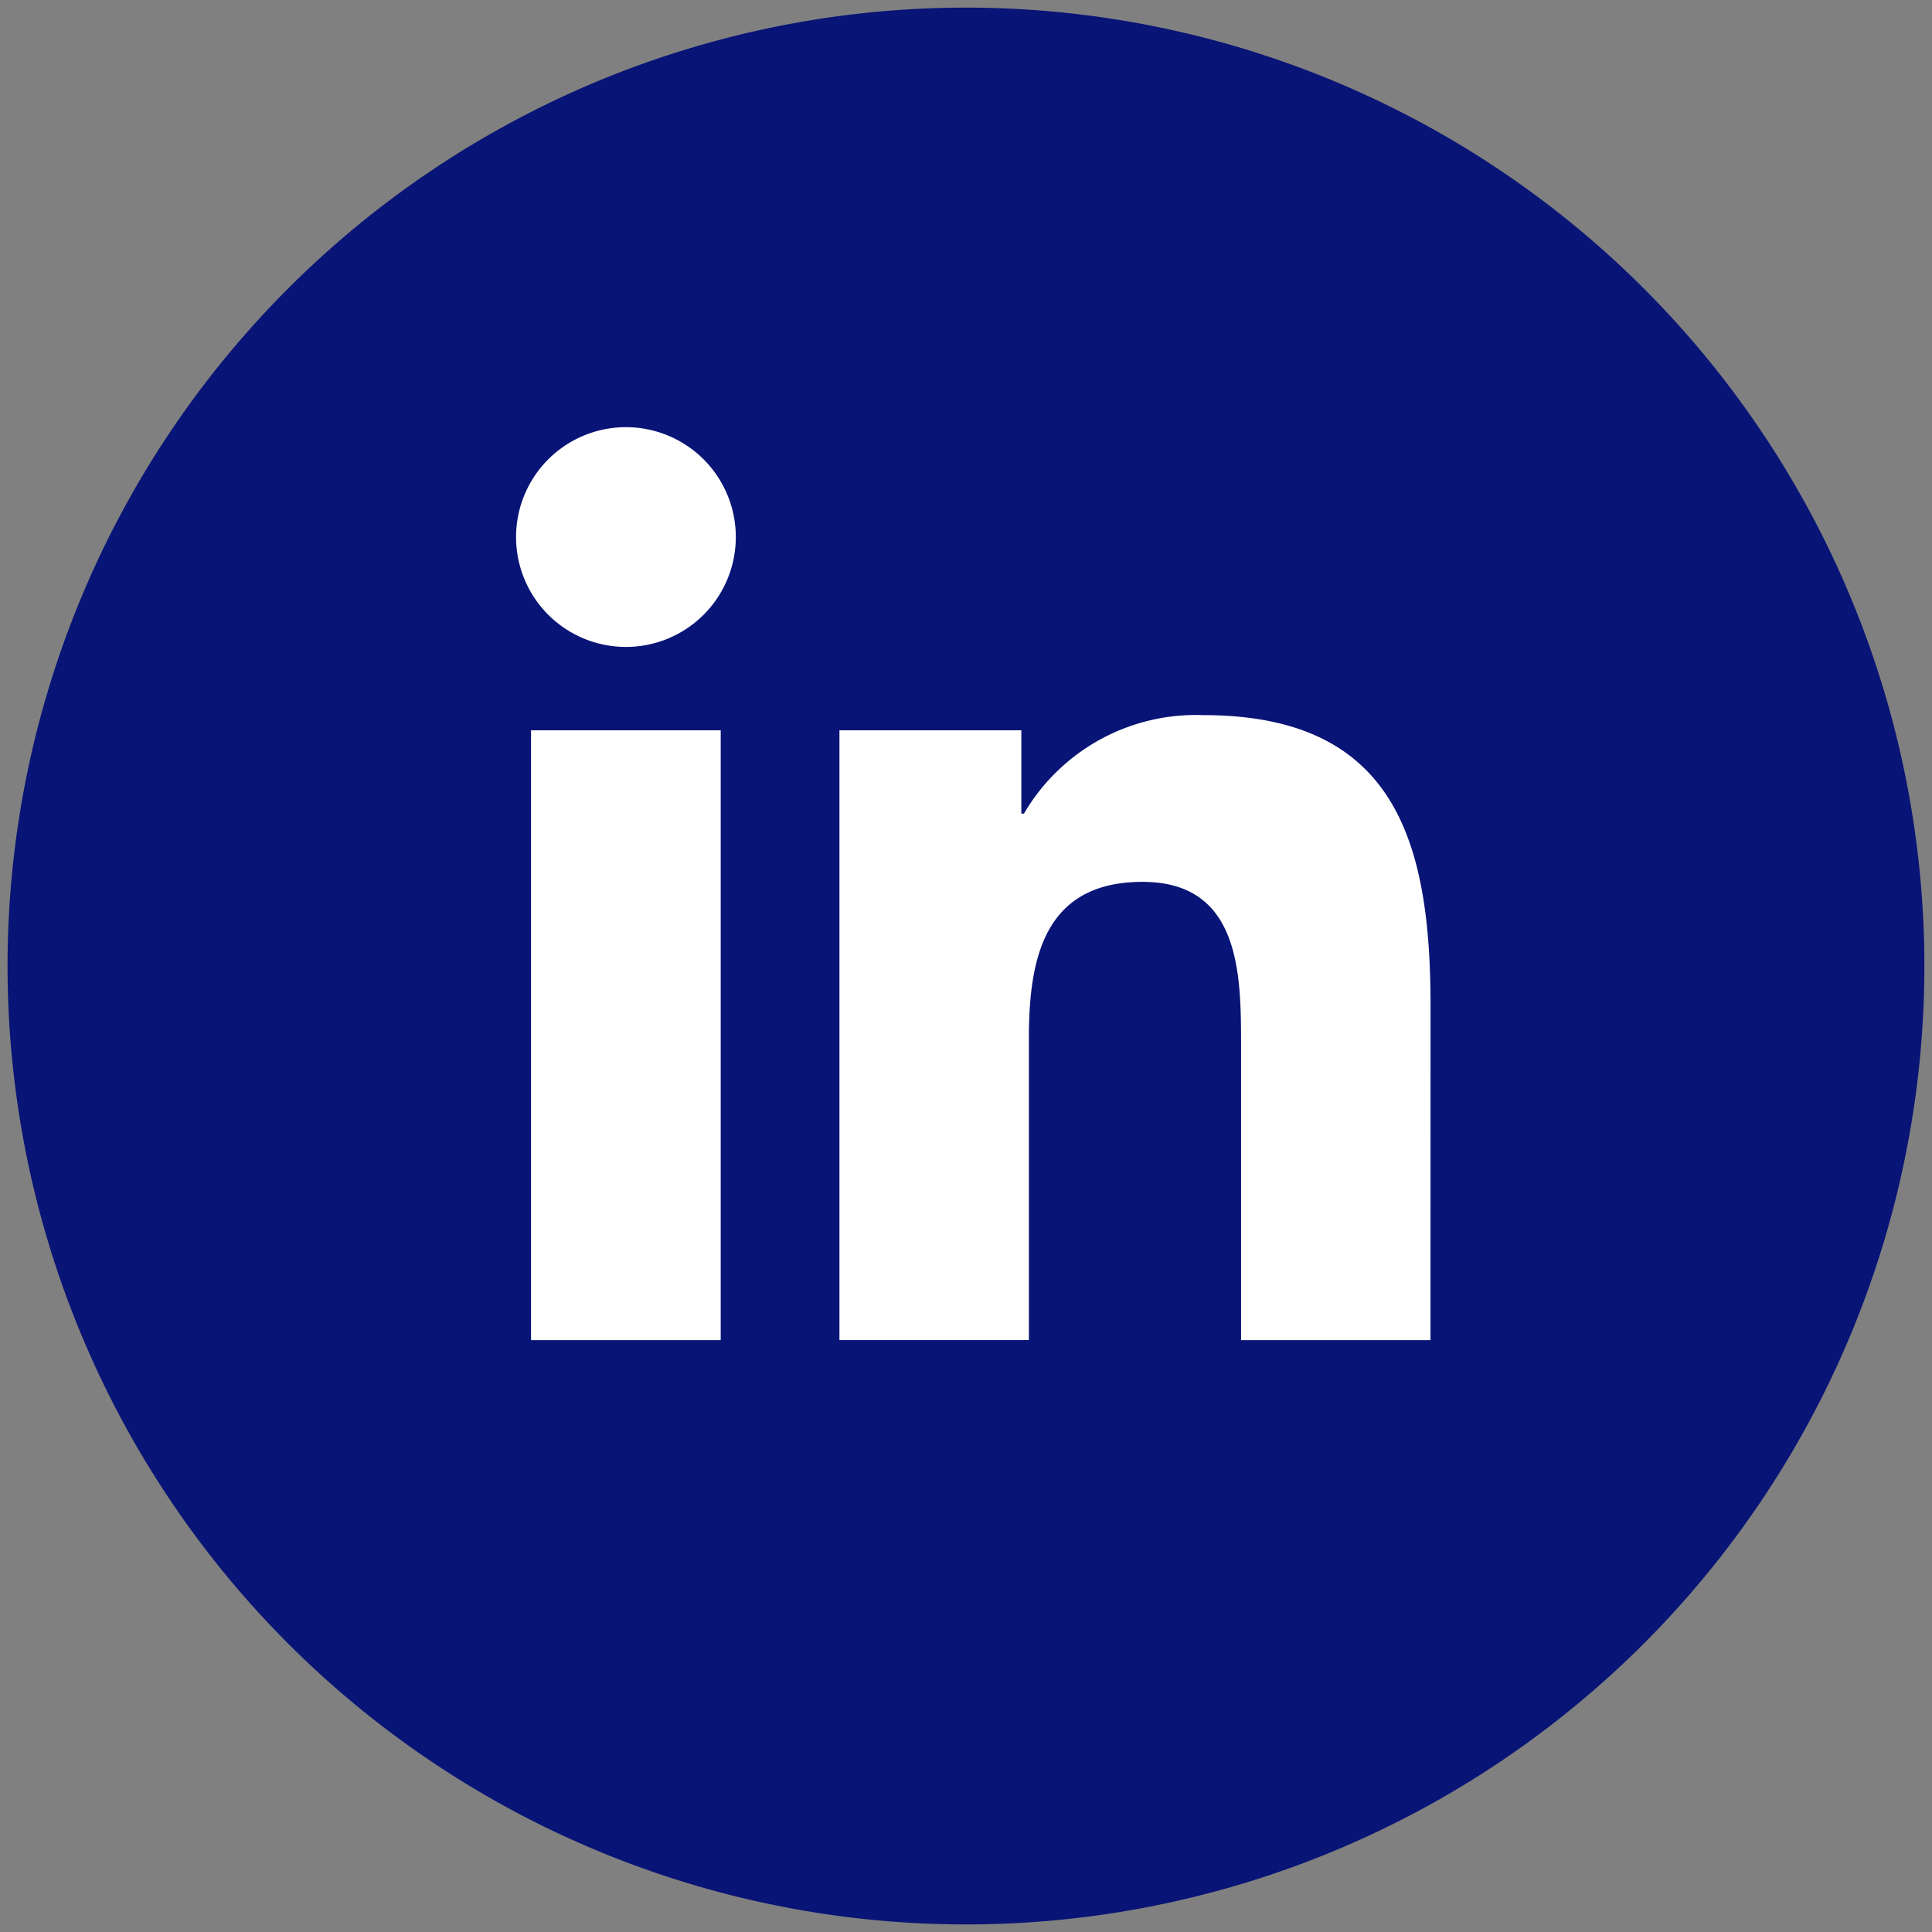 <svg id="Picto_Linkedin" data-name="Picto Linkedin" xmlns="http://www.w3.org/2000/svg" xmlns:xlink="http://www.w3.org/1999/xlink" width="62.21" height="62.21" viewBox="0 0 62.21 62.21">
  <rect x="0" y="0" width="62.21" height="62.21" fill="#808080" stroke="none"/>
  <defs>
    <clipPath id="clip-path">
      <rect id="Rectangle_60" data-name="Rectangle 60" width="62.21" height="62.21" fill="none"/>
    </clipPath>
  </defs>
  <g id="Groupe_102" data-name="Groupe 102" transform="translate(0 0)" clip-path="url(#clip-path)">
    <path id="Tracé_119" data-name="Tracé 119" d="M30.861,61.288h0A30.427,30.427,0,1,1,61.286,30.861,30.426,30.426,0,0,1,30.861,61.288" transform="translate(0.245 0.245)" fill="#081476"/>
    <path id="Tracé_120" data-name="Tracé 120" d="M30.861,61.288h0A30.427,30.427,0,1,1,61.286,30.861,30.426,30.426,0,0,1,30.861,61.288Z" transform="translate(0.245 0.245)" fill="none" stroke="#081476" stroke-miterlimit="10" stroke-width="0.867"/>
    <path id="Tracé_121" data-name="Tracé 121" d="M17.22,38.195H11.112V18.558H17.22ZM14.168,15.874a3.538,3.538,0,1,1,3.538-3.54,3.538,3.538,0,0,1-3.538,3.54M40.075,38.195h-6.1V28.647c0-2.278-.045-5.208-3.172-5.208-3.177,0-3.66,2.481-3.66,5.042v9.713h-6.1V18.558H26.9v2.683h.084a6.415,6.415,0,0,1,5.775-3.171c6.175,0,7.317,4.065,7.317,9.354Z" transform="translate(5.987 4.957)" fill="#fff"/>
  </g>
</svg>
